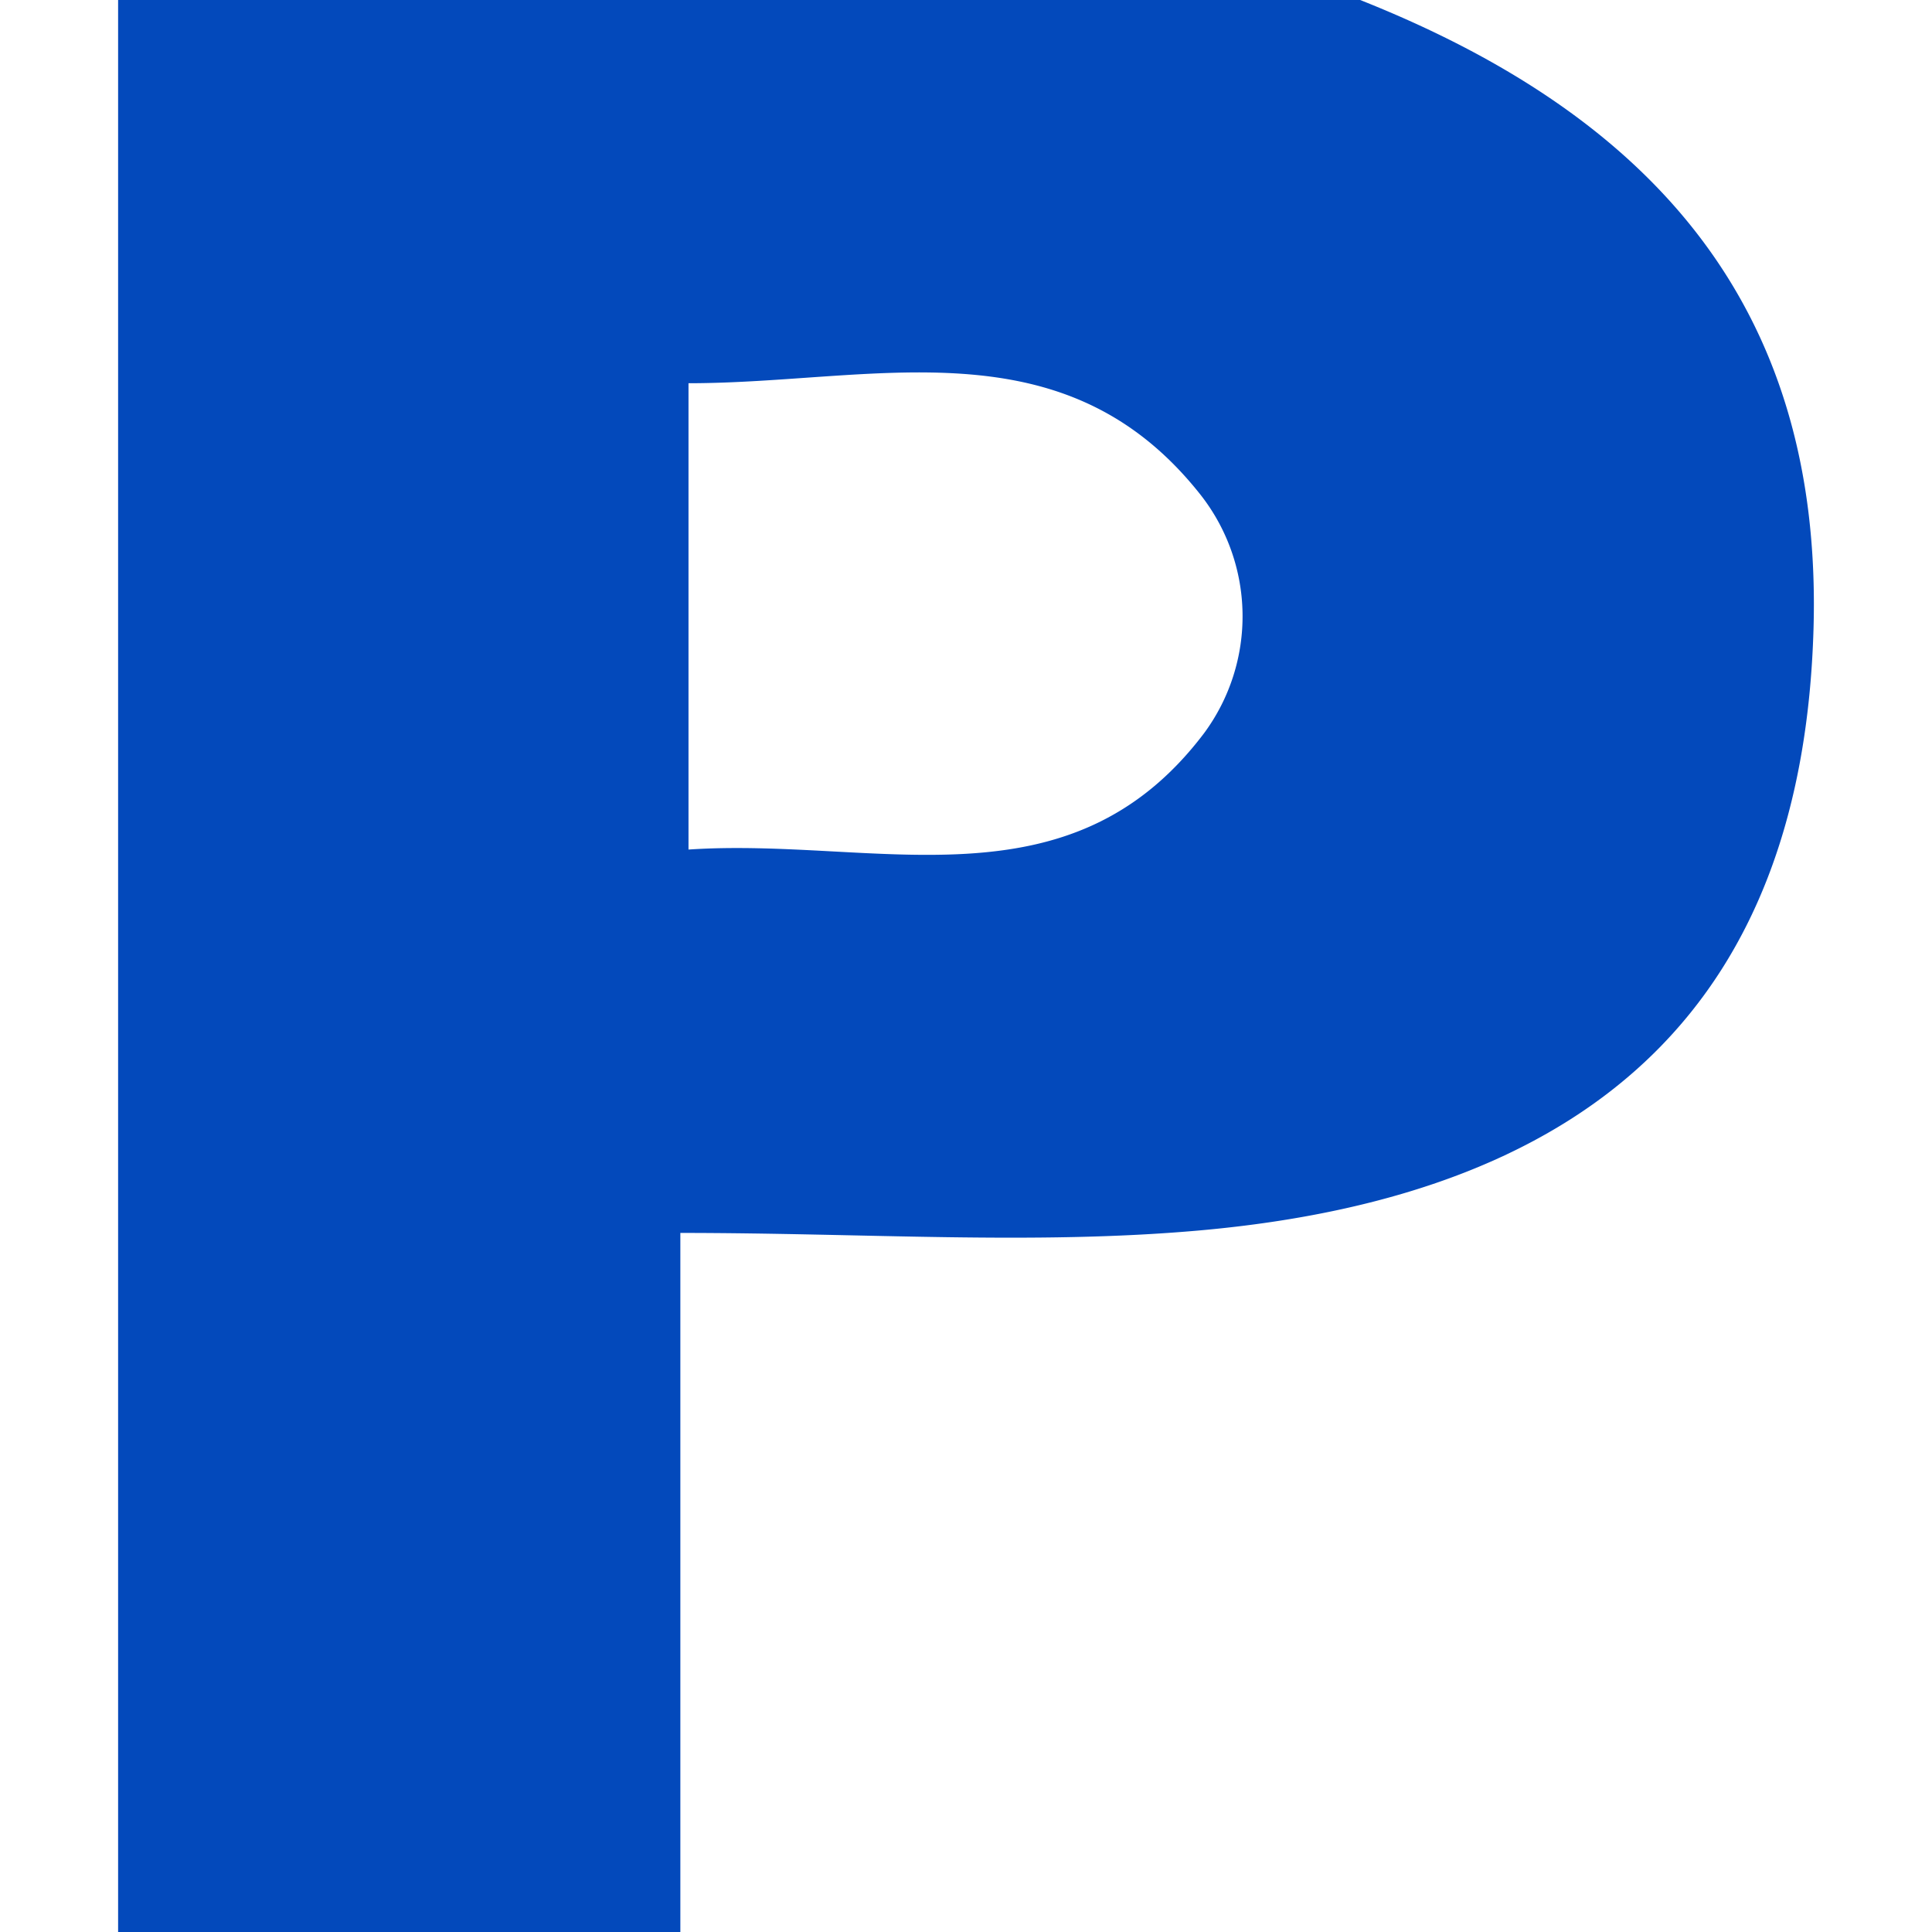 <?xml version="1.0" encoding="UTF-8"?> <svg xmlns="http://www.w3.org/2000/svg" id="Layer_1" data-name="Layer 1" viewBox="0 0 256 256"><defs><style>.cls-1{fill:#0349bb;}</style></defs><path class="cls-1" d="M180.23,0C218,15,241.56,39.86,240.3,83.34c-1.4,48.1-27.54,74.94-81.47,79.71-21.9,1.93-44.1.32-68.68.32V256H15.65V0Zm-89,112.57c24.86-1.67,50.41,8.32,68.34-15.45a26.07,26.07,0,0,0-.5-31.57c-18.17-23-43.15-14.77-67.84-14.77Z"></path></svg> 